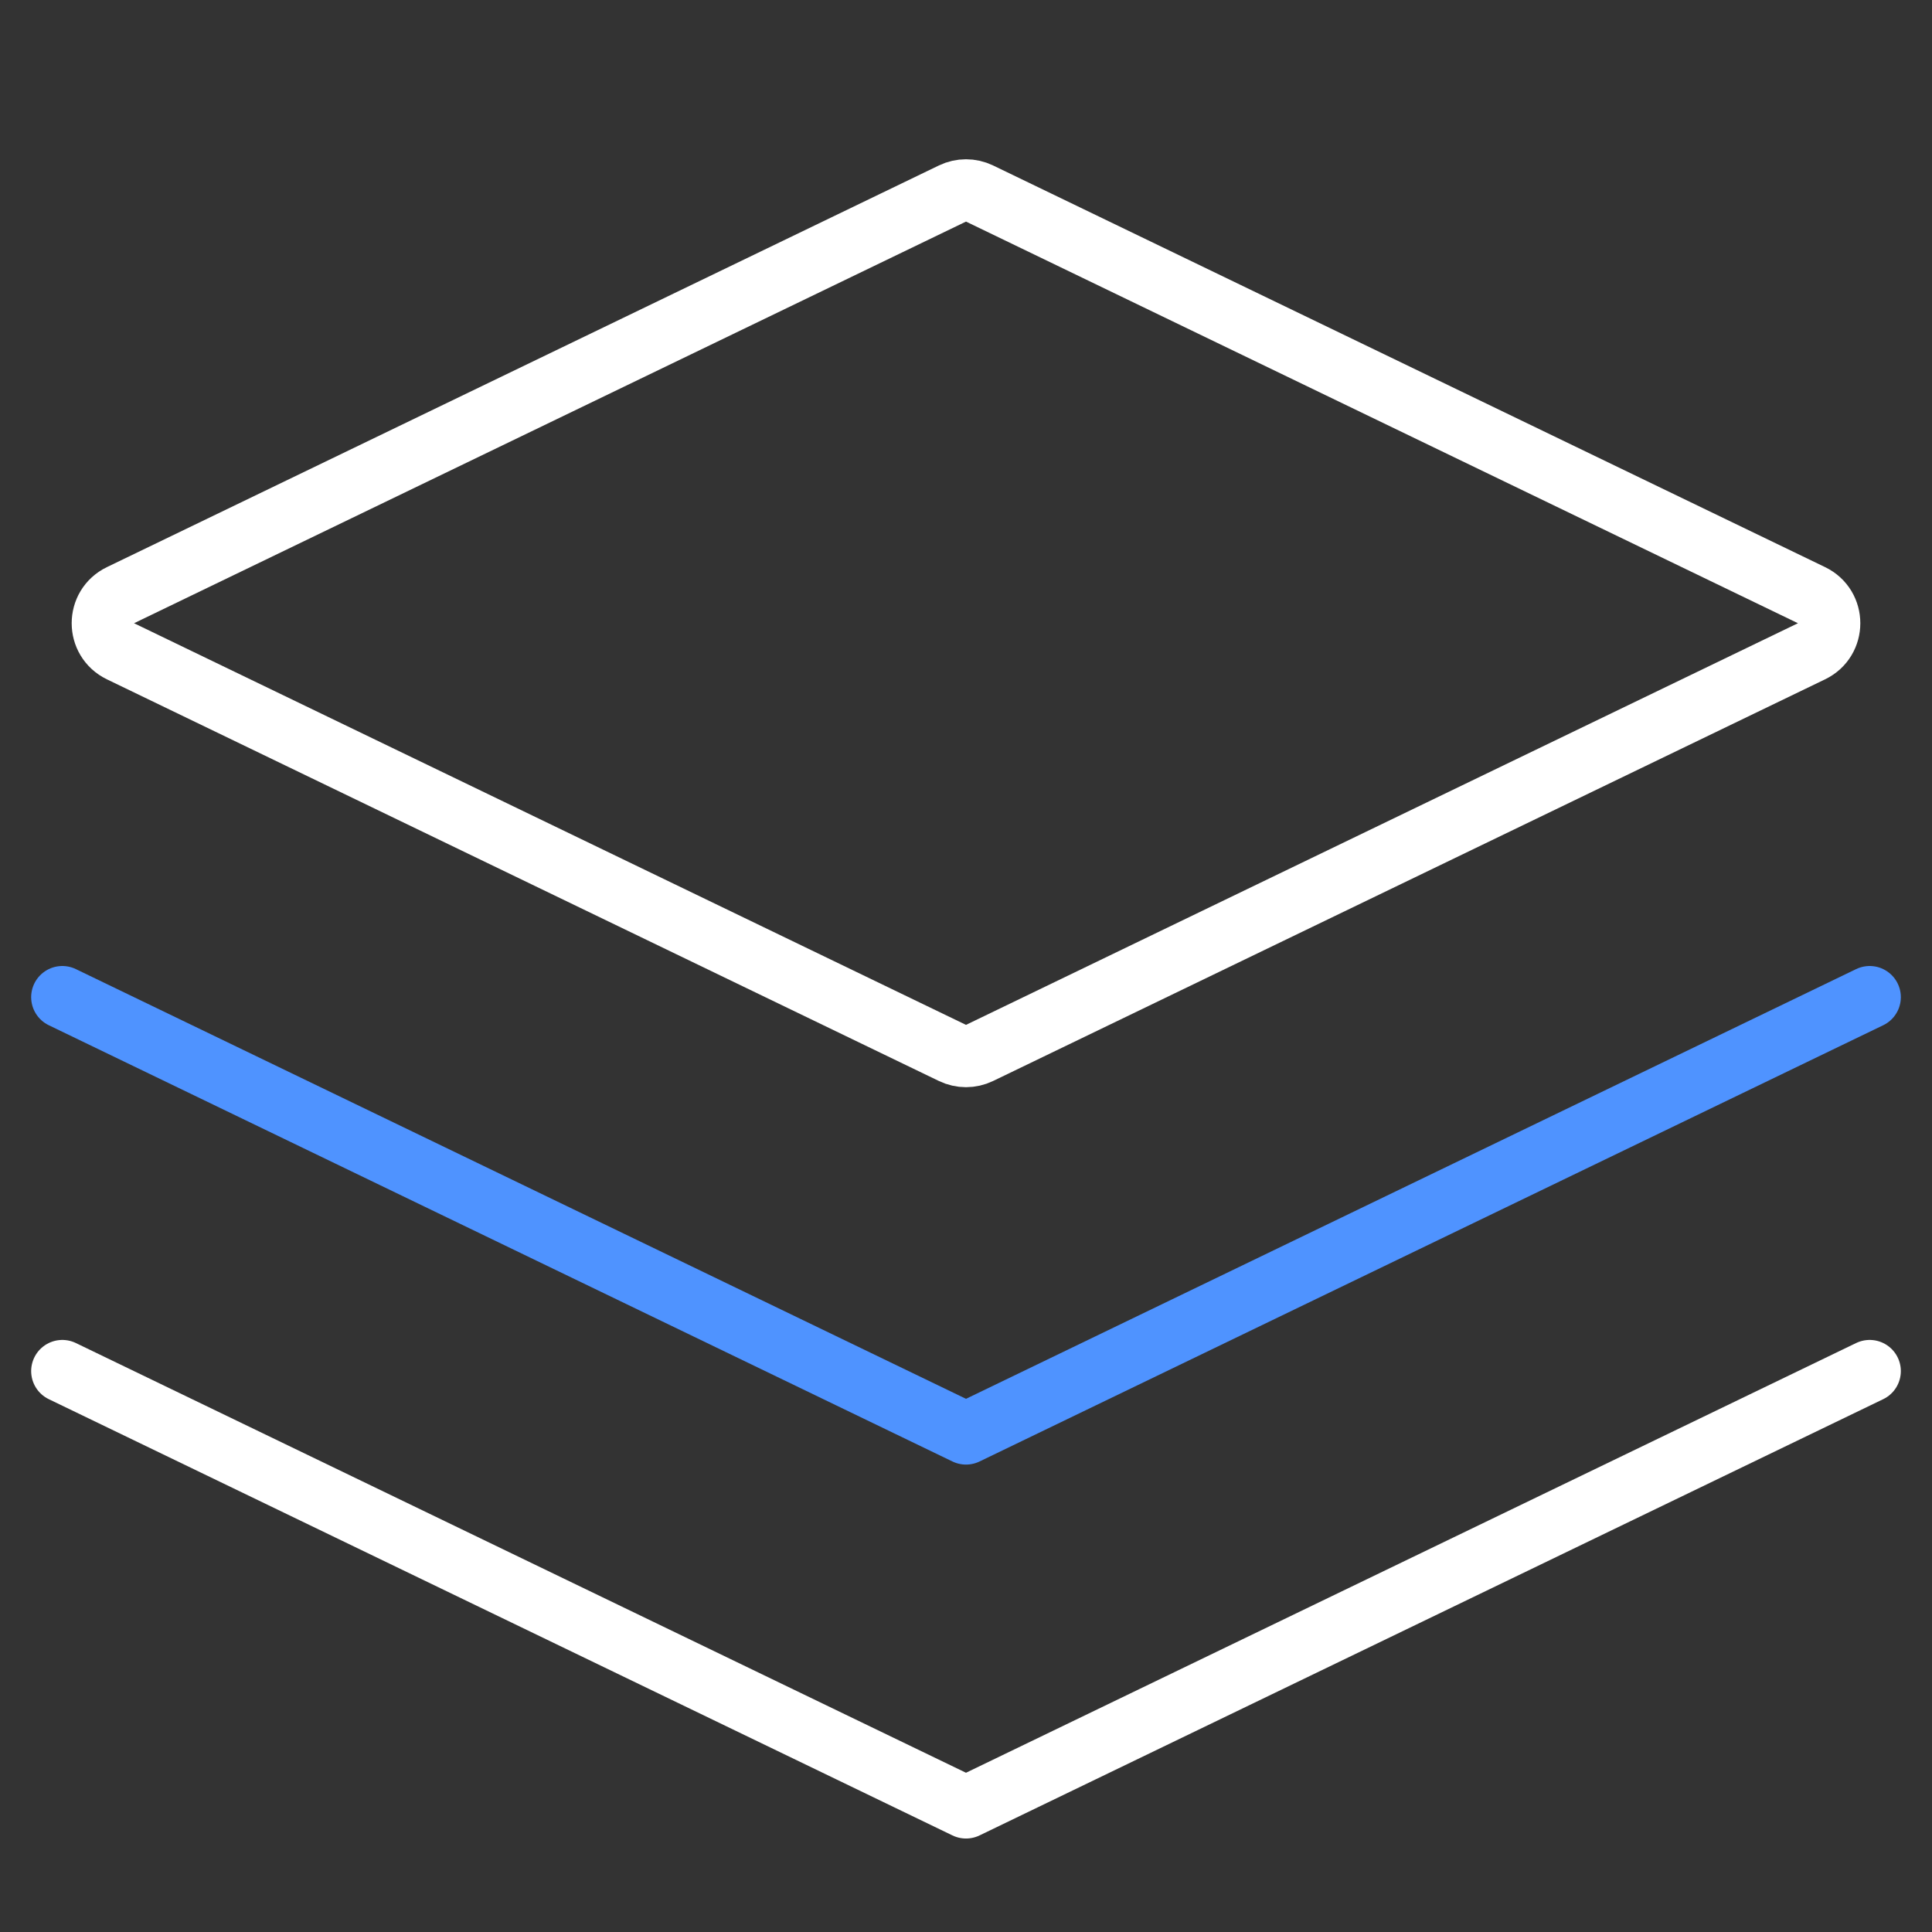 <svg width="31" height="31" viewBox="0 0 31 31" fill="none" xmlns="http://www.w3.org/2000/svg">
<rect x="0" y="0" width="31" height="31" fill="#333333" stroke="none"/>
<path d="M15.717 3.105C15.58 3.039 15.42 3.039 15.283 3.105L1.933 9.55C1.556 9.732 1.556 10.268 1.933 10.45L15.283 16.895C15.42 16.961 15.58 16.961 15.717 16.895L29.067 10.45C29.444 10.268 29.444 9.732 29.067 9.55L15.717 3.105Z" stroke="white" stroke-linecap="round" stroke-linejoin="round"/>
<path d="M1 22L15.5 29L30 22" stroke="white" stroke-linecap="round" stroke-linejoin="round"/>
<path d="M1 16L15.5 23L30 16" stroke="#4F93FF" stroke-linecap="round" stroke-linejoin="round"/>
</svg>
